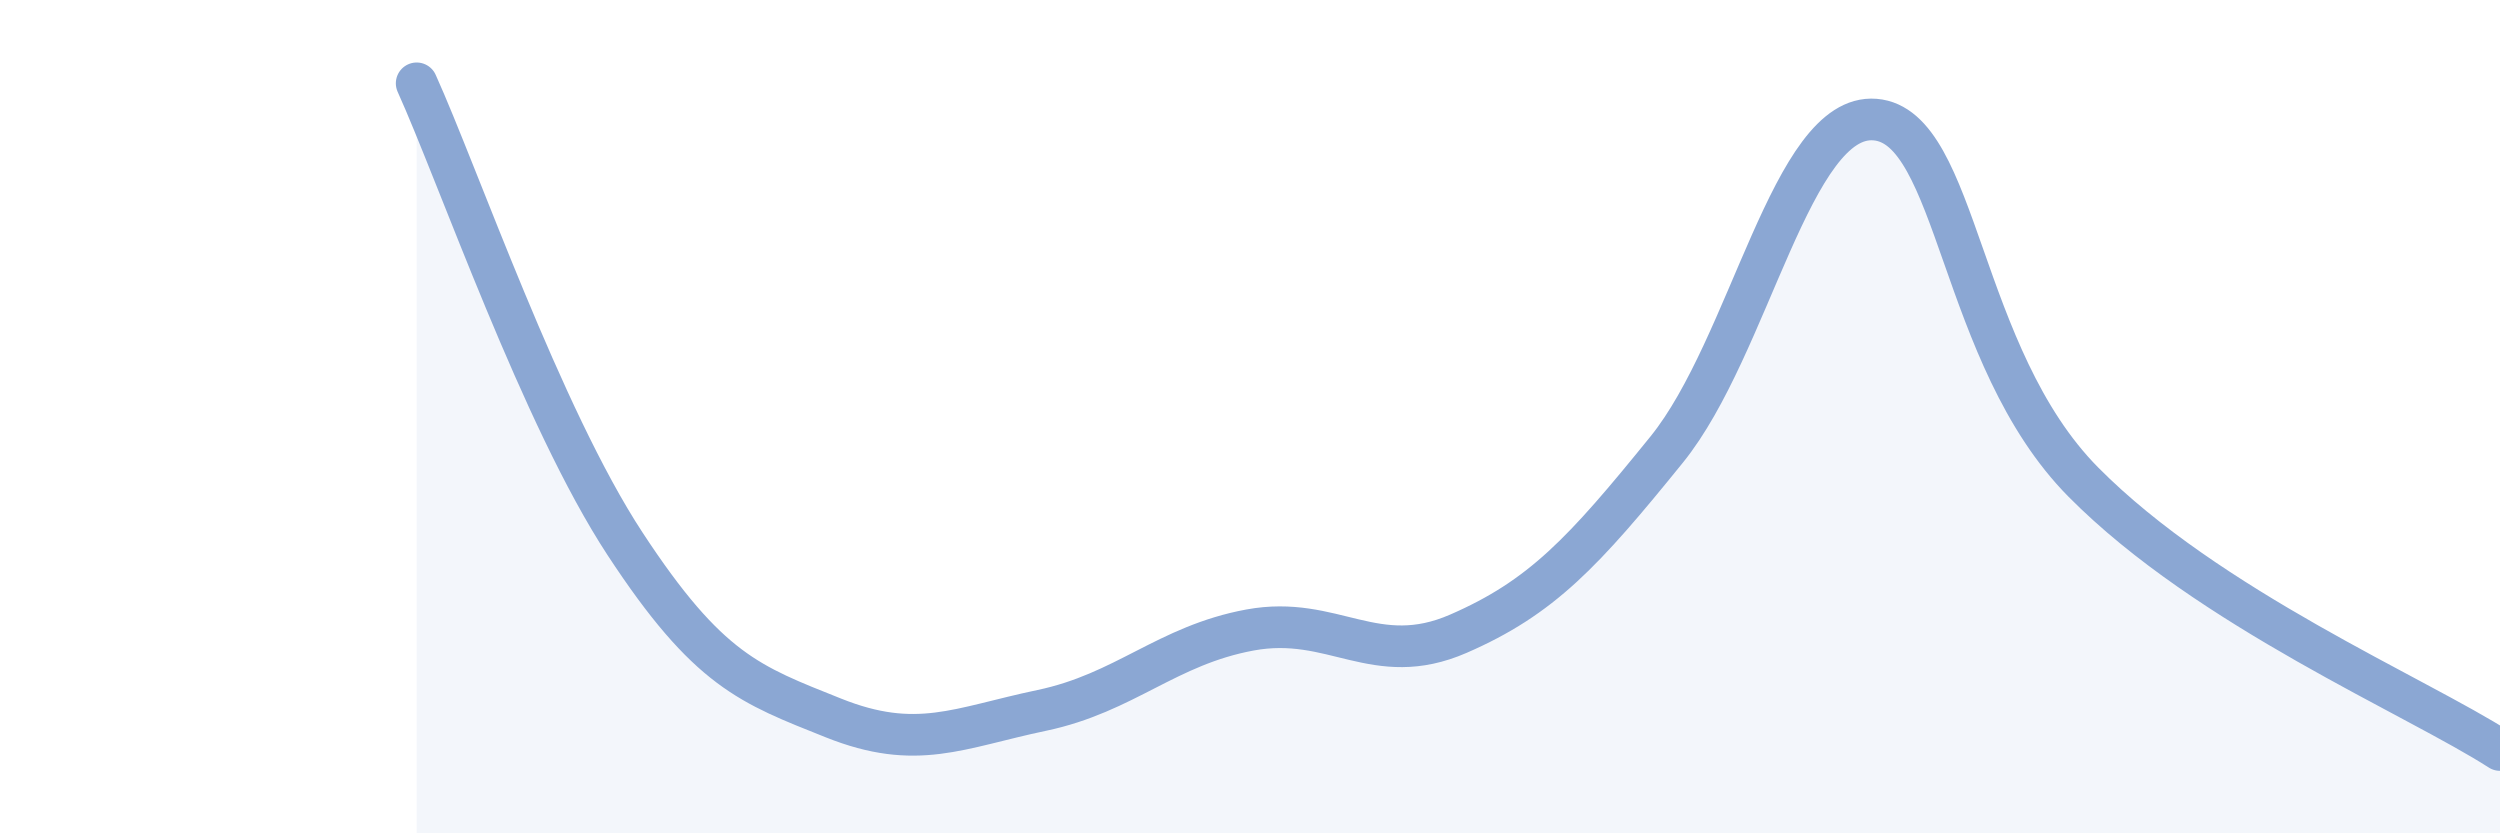
    <svg width="60" height="20" viewBox="0 0 60 20" xmlns="http://www.w3.org/2000/svg">
      <path
        d="M 10,2 C 11,4.21 13,10 15,13.05 C 17,16.1 18,16.43 20,17.23 C 22,18.03 23,17.47 25,17.05 C 27,16.63 28,15.49 30,15.12 C 32,14.75 33,16.08 35,15.21 C 37,14.34 38,13.26 40,10.79 C 42,8.32 43,2.71 45,2.87 C 47,3.03 47,8.54 50,11.57 C 53,14.6 58,16.71 60,18L60 20L10 20Z"
        fill="#8ba7d3"
        opacity="0.1"
        stroke-linecap="round"
        stroke-linejoin="round"
      />
      <path
        d="M 10,2 C 11,4.21 13,10 15,13.05 C 17,16.1 18,16.43 20,17.23 C 22,18.03 23,17.47 25,17.05 C 27,16.63 28,15.49 30,15.12 C 32,14.75 33,16.08 35,15.21 C 37,14.34 38,13.26 40,10.79 C 42,8.32 43,2.71 45,2.87 C 47,3.03 47,8.54 50,11.57 C 53,14.6 58,16.71 60,18"
        stroke="#8ba7d3"
        stroke-width="1"
        fill="none"
        stroke-linecap="round"
        stroke-linejoin="round"
      />
    </svg>
  